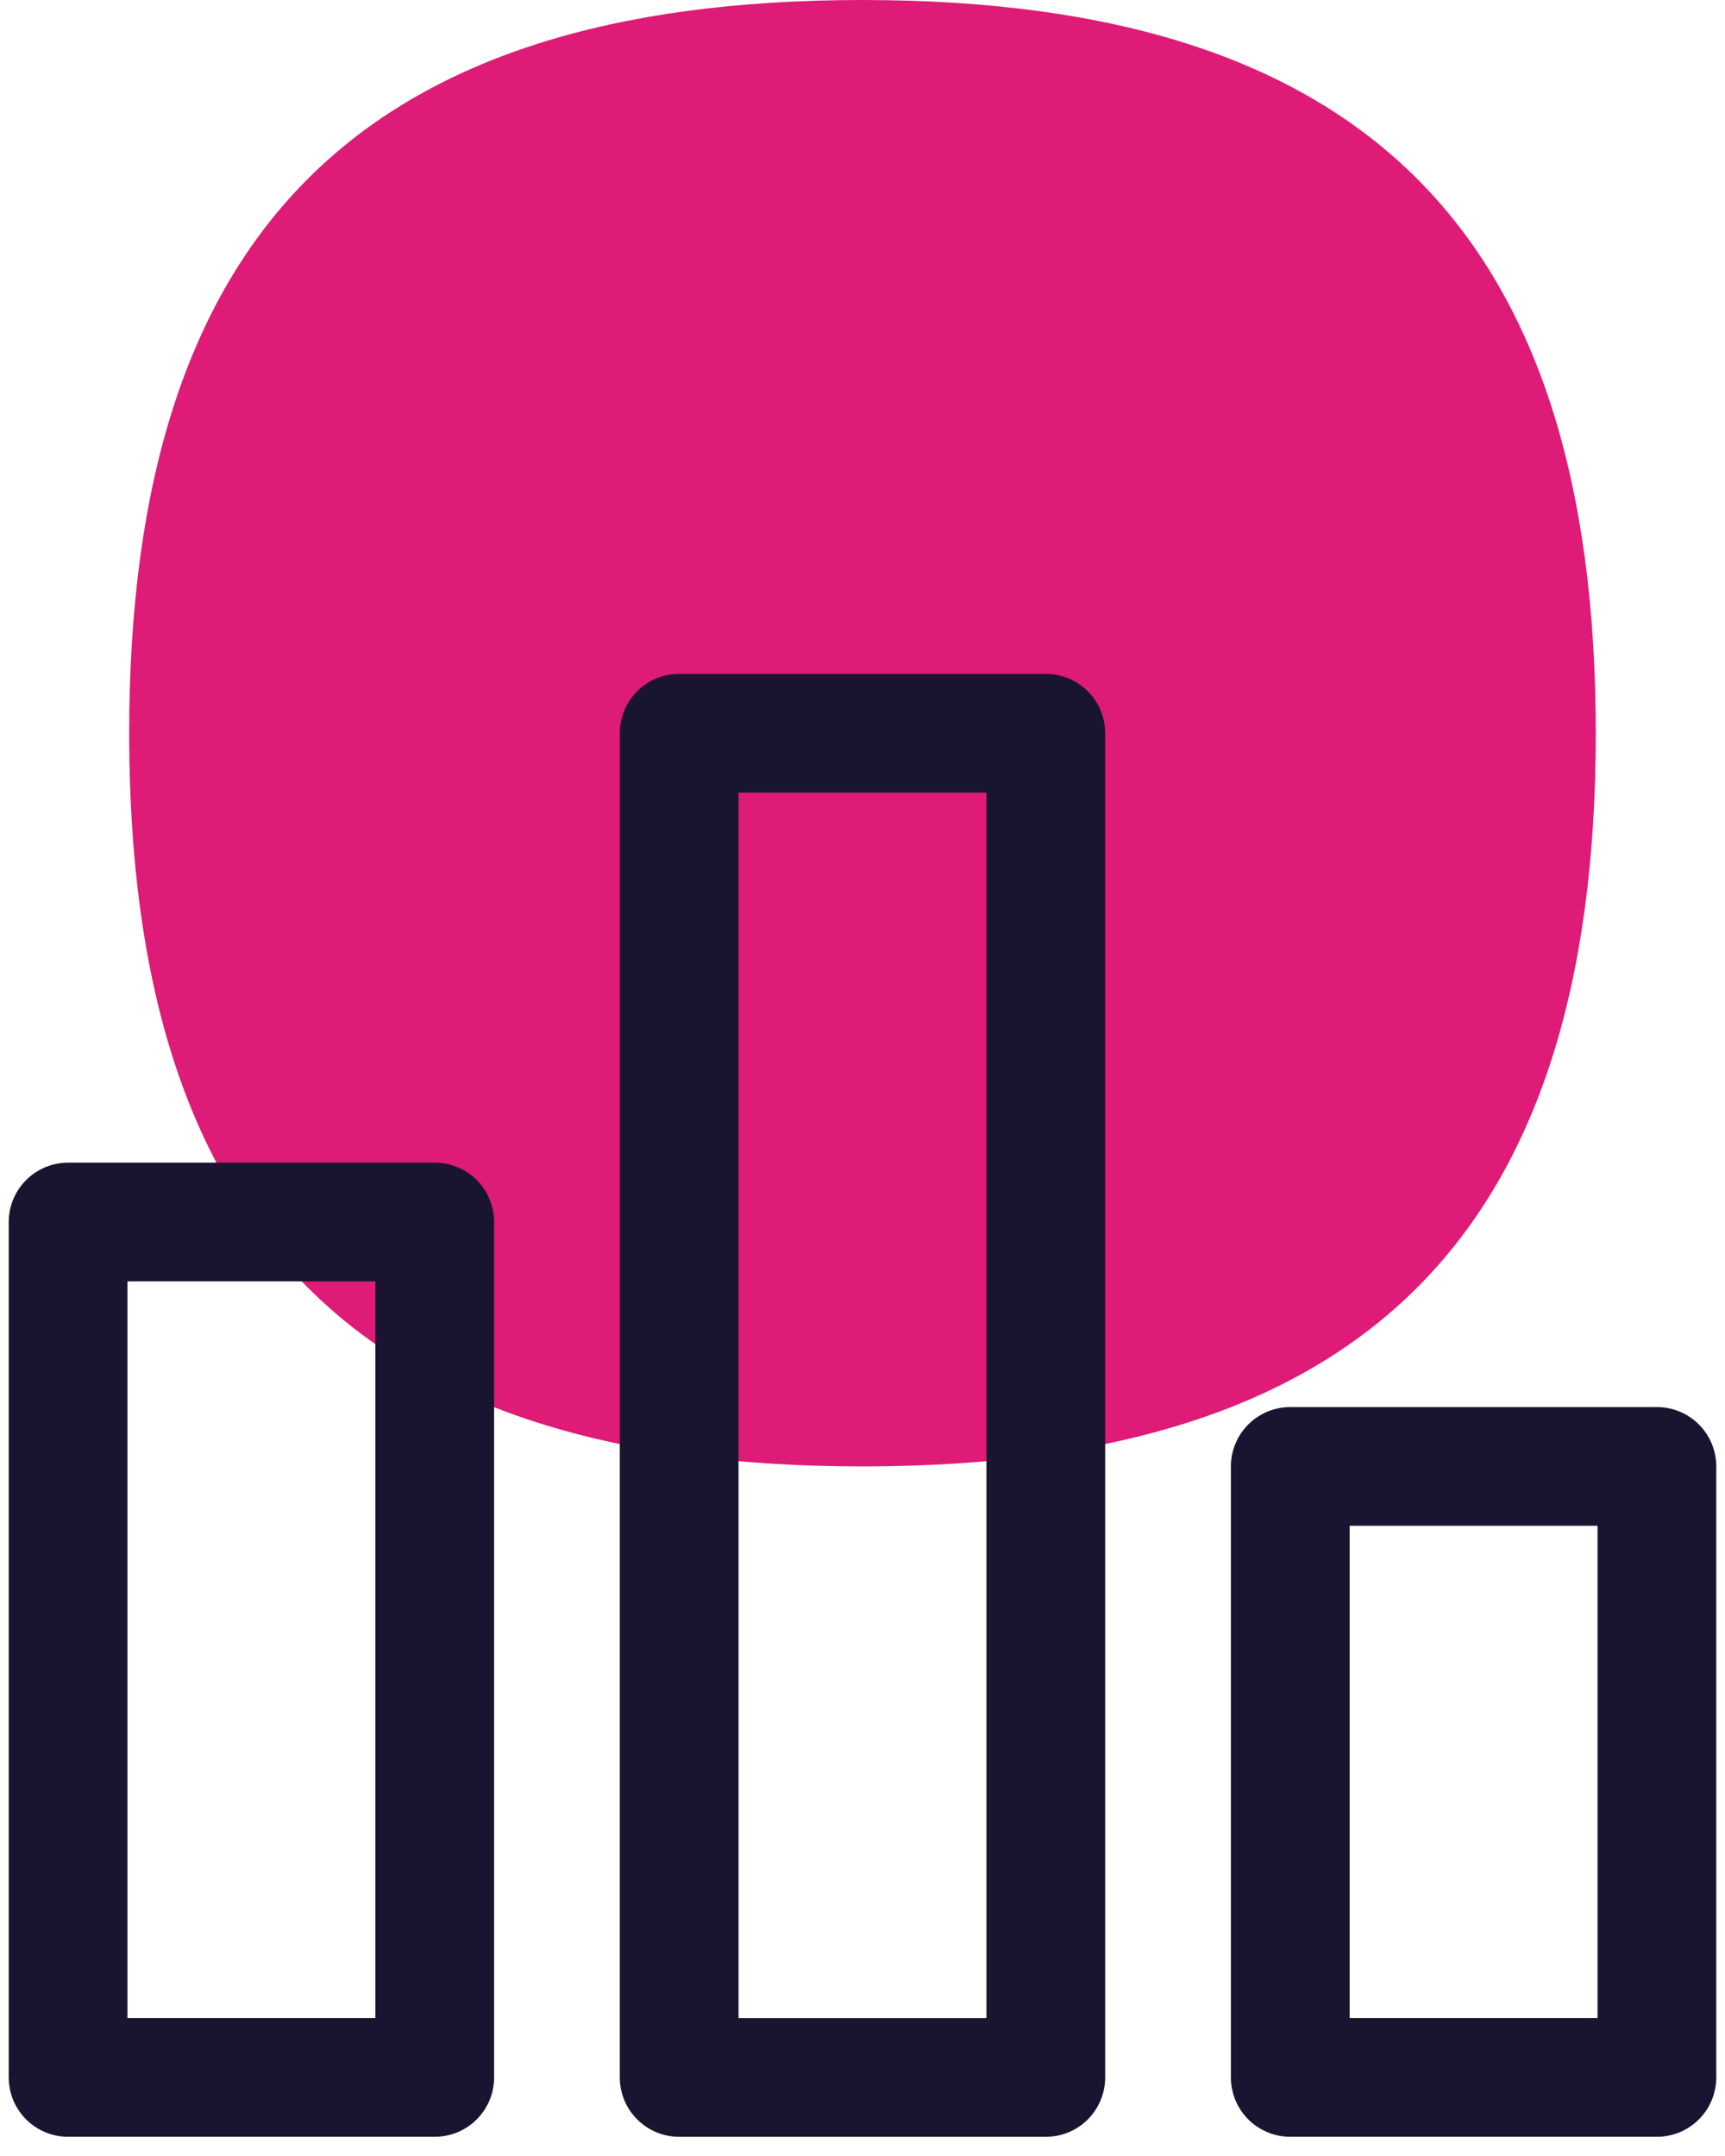 <svg width="76" height="95" viewBox="0 0 76 95" fill="none" xmlns="http://www.w3.org/2000/svg">
<path d="M37.999 64.615C60.076 64.615 70.307 54.384 70.307 32.307C70.307 10.231 60.076 0 37.999 0C15.923 0 5.692 10.231 5.692 32.307C5.692 54.384 15.923 64.615 37.999 64.615Z" fill="#DE1B76"/>
<path d="M19.154 53.846H3V91.538H19.154V53.846Z" stroke="#191530" stroke-width="5.231" stroke-linecap="round" stroke-linejoin="round"/>
<path d="M73 64.615H56.846V91.538H73V64.615Z" stroke="#191530" stroke-width="5.231" stroke-linecap="round" stroke-linejoin="round"/>
<path d="M46.076 32.309H29.923V91.539H46.076V32.309Z" stroke="#191530" stroke-width="5.231" stroke-linecap="round" stroke-linejoin="round"/>
</svg>

